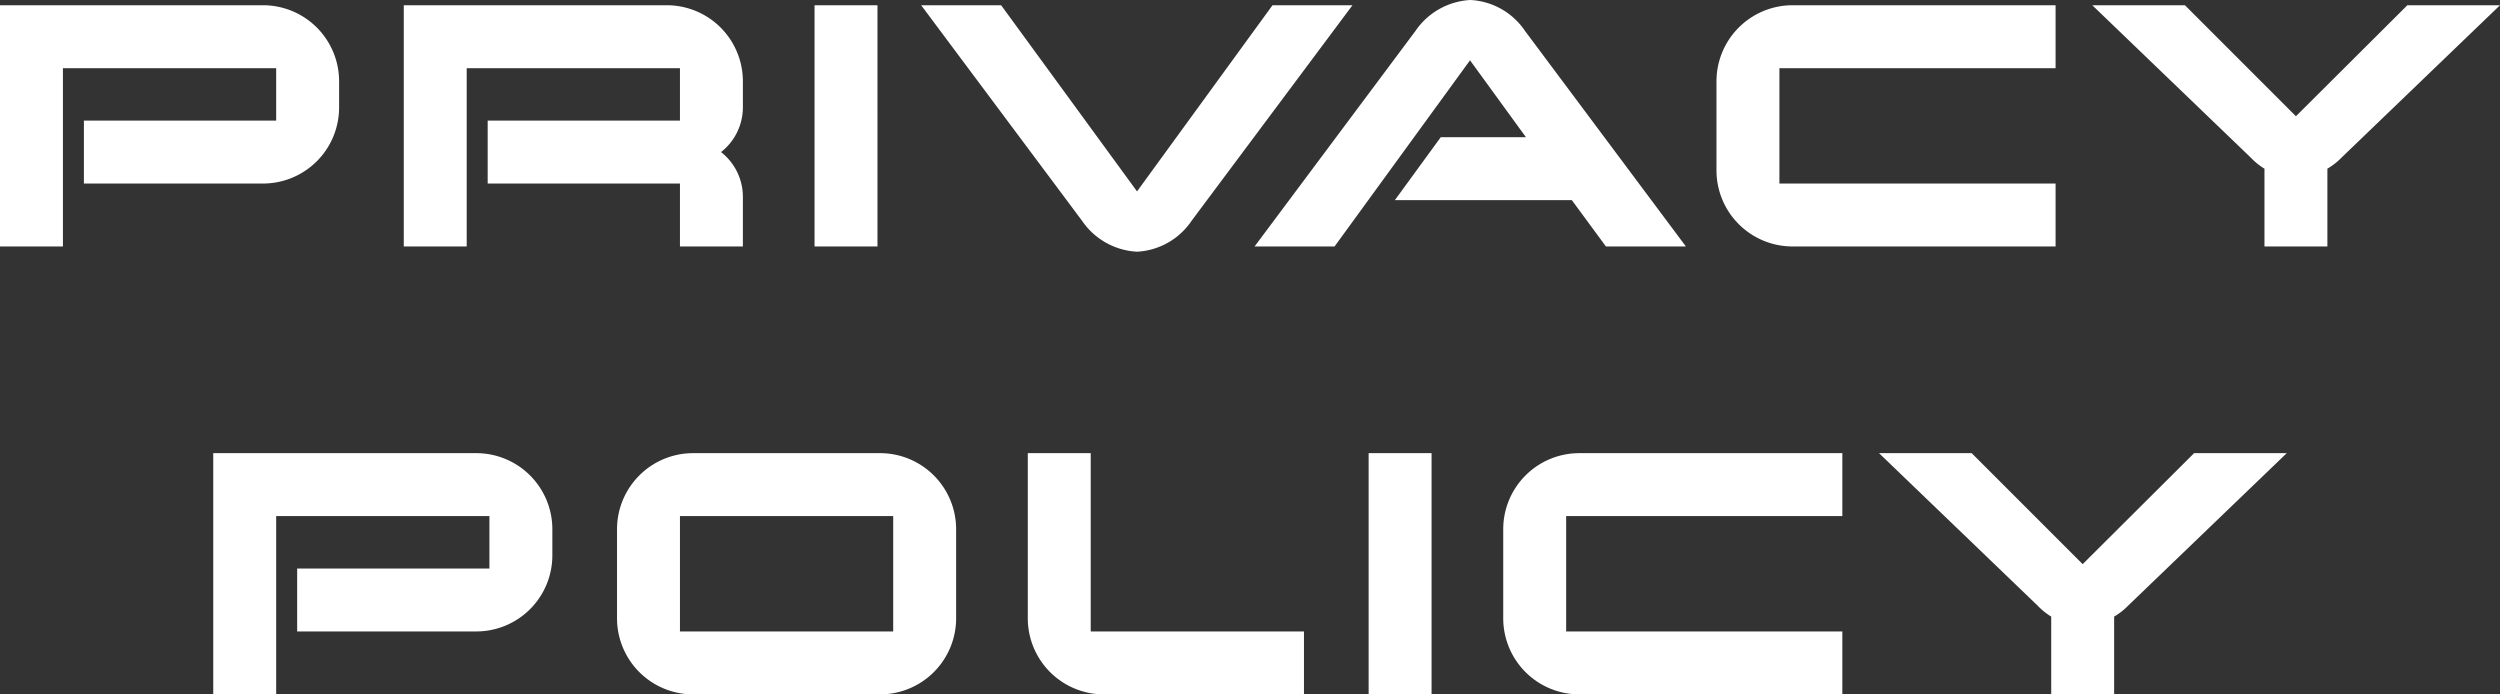 <svg xmlns="http://www.w3.org/2000/svg" width="228.84" height="63.56" viewBox="0 0 228.84 63.56">
  <rect x="0" y="0" width="228.84" height="63.56" fill="#333333" stroke="none"/>
  <path id="パス_98086" data-name="パス 98086" d="M-82.1-15.12a6.965,6.965,0,0,0-6.96-6.96h-24.08V0h5.76V-16.32h19.52v4.8h-17.6v5.76h16.4a6.965,6.965,0,0,0,6.96-6.96ZM-45.14-4.56a5.2,5.2,0,0,0-2-4.08,5.2,5.2,0,0,0,2-4.08v-2.4a6.965,6.965,0,0,0-6.96-6.96H-76.18V0h5.76V-16.32H-50.9v4.8H-68.5v5.76h17.6V0h5.76Zm12.32-17.52h-5.76V0h5.76Zm36.16,0L-9.06-5.04-21.5-22.08h-7.32L-14.1-2.36A6.5,6.5,0,0,0-9.06.48a6.426,6.426,0,0,0,5-2.84L10.66-22.08Zm23.12,2.36a6.426,6.426,0,0,0-5-2.84,6.5,6.5,0,0,0-5.04,2.84L1.7,0H9.02l12.4-17.04L26.54-10h-7.8l-4.2,5.76h16.2L33.86,0h7.32ZM75.02-5.76H49.74V-16.32H75.02v-5.76H50.94a6.965,6.965,0,0,0-6.96,6.96v8.16A6.965,6.965,0,0,0,50.94,0H75.02Zm32.2-16.32L97.02-11.92,86.86-22.08H78.38L92.9-8.12a5.916,5.916,0,0,0,1.24,1V0H99.9V-7.12a6.142,6.142,0,0,0,1.28-1L115.7-22.08ZM-62.58,25.88a6.965,6.965,0,0,0-6.96-6.96H-93.62V41h5.76V24.68h19.52v4.8h-17.6v5.76h16.4a6.965,6.965,0,0,0,6.96-6.96Zm36.96,0a6.965,6.965,0,0,0-6.96-6.96H-49.7a6.965,6.965,0,0,0-6.96,6.96v8.16A6.965,6.965,0,0,0-49.7,41h17.12a6.965,6.965,0,0,0,6.96-6.96ZM-50.9,35.24V24.68h19.52V35.24Zm57.12,0H-13.3V18.92h-5.76V34.04A6.965,6.965,0,0,0-12.1,41H6.22ZM17.9,18.92H12.14V41H17.9ZM55.5,35.24H30.22V24.68H55.5V18.92H31.42a6.965,6.965,0,0,0-6.96,6.96v8.16A6.965,6.965,0,0,0,31.42,41H55.5ZM87.7,18.92,77.5,29.08,67.34,18.92H58.86L73.38,32.88a5.916,5.916,0,0,0,1.24,1V41h5.76V33.88a6.142,6.142,0,0,0,1.28-1L96.18,18.92Z" transform="translate(113.14 22.56)" fill="#fff"/>
</svg>
